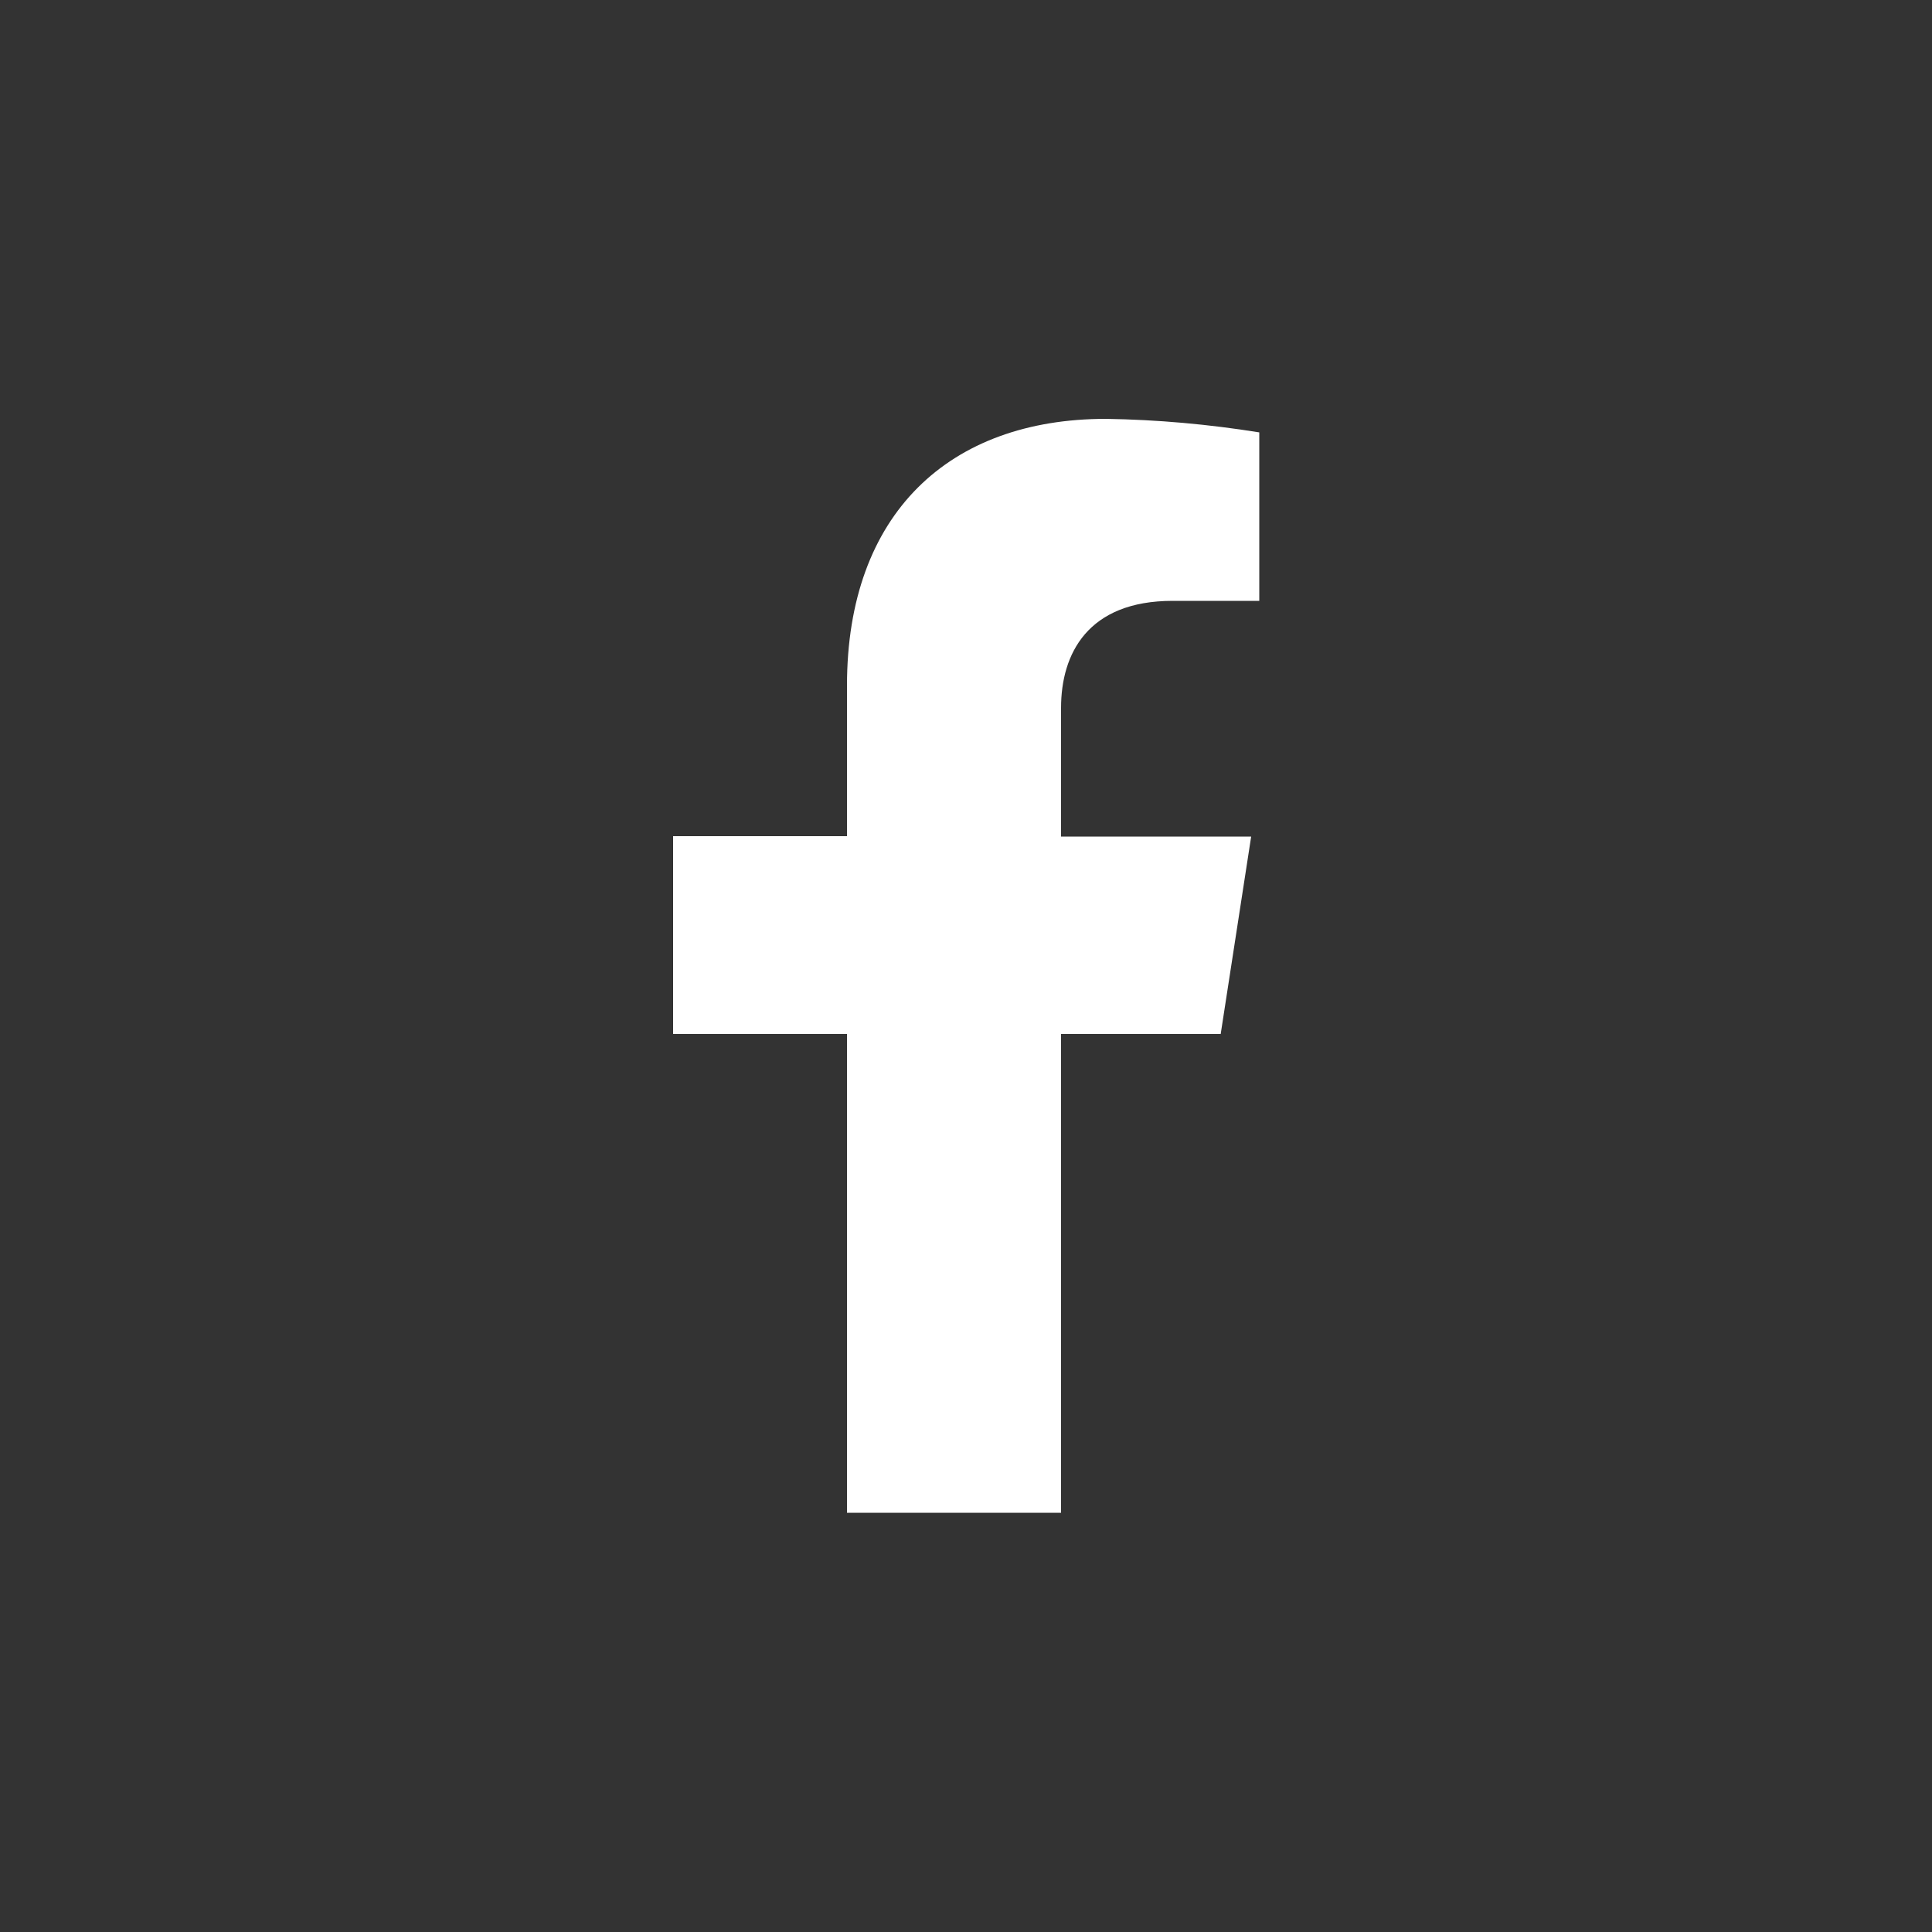 <?xml version="1.0" encoding="UTF-8"?>
<svg id="Layer_1" data-name="Layer 1" xmlns="http://www.w3.org/2000/svg" viewBox="0 0 50 50">
  <rect x="0" y="0" width="50" height="50" fill="#333333" stroke="none"/>
  <defs>
    <style>
      .cls-1 {
        fill: #fff;
      }
    </style>
  </defs>
  <path id="Icon_awesome-facebook-f" data-name="Icon awesome-facebook-f" class="cls-1" d="m31.59,26.77l.79-5.12h-4.92v-3.33c0-1.4.69-2.77,2.89-2.77h2.24v-4.36c-1.31-.21-2.64-.33-3.97-.35-4.05,0-6.7,2.45-6.7,6.9v3.9h-4.5v5.12h4.5v12.39h5.54v-12.39h4.13Z"/>
</svg>